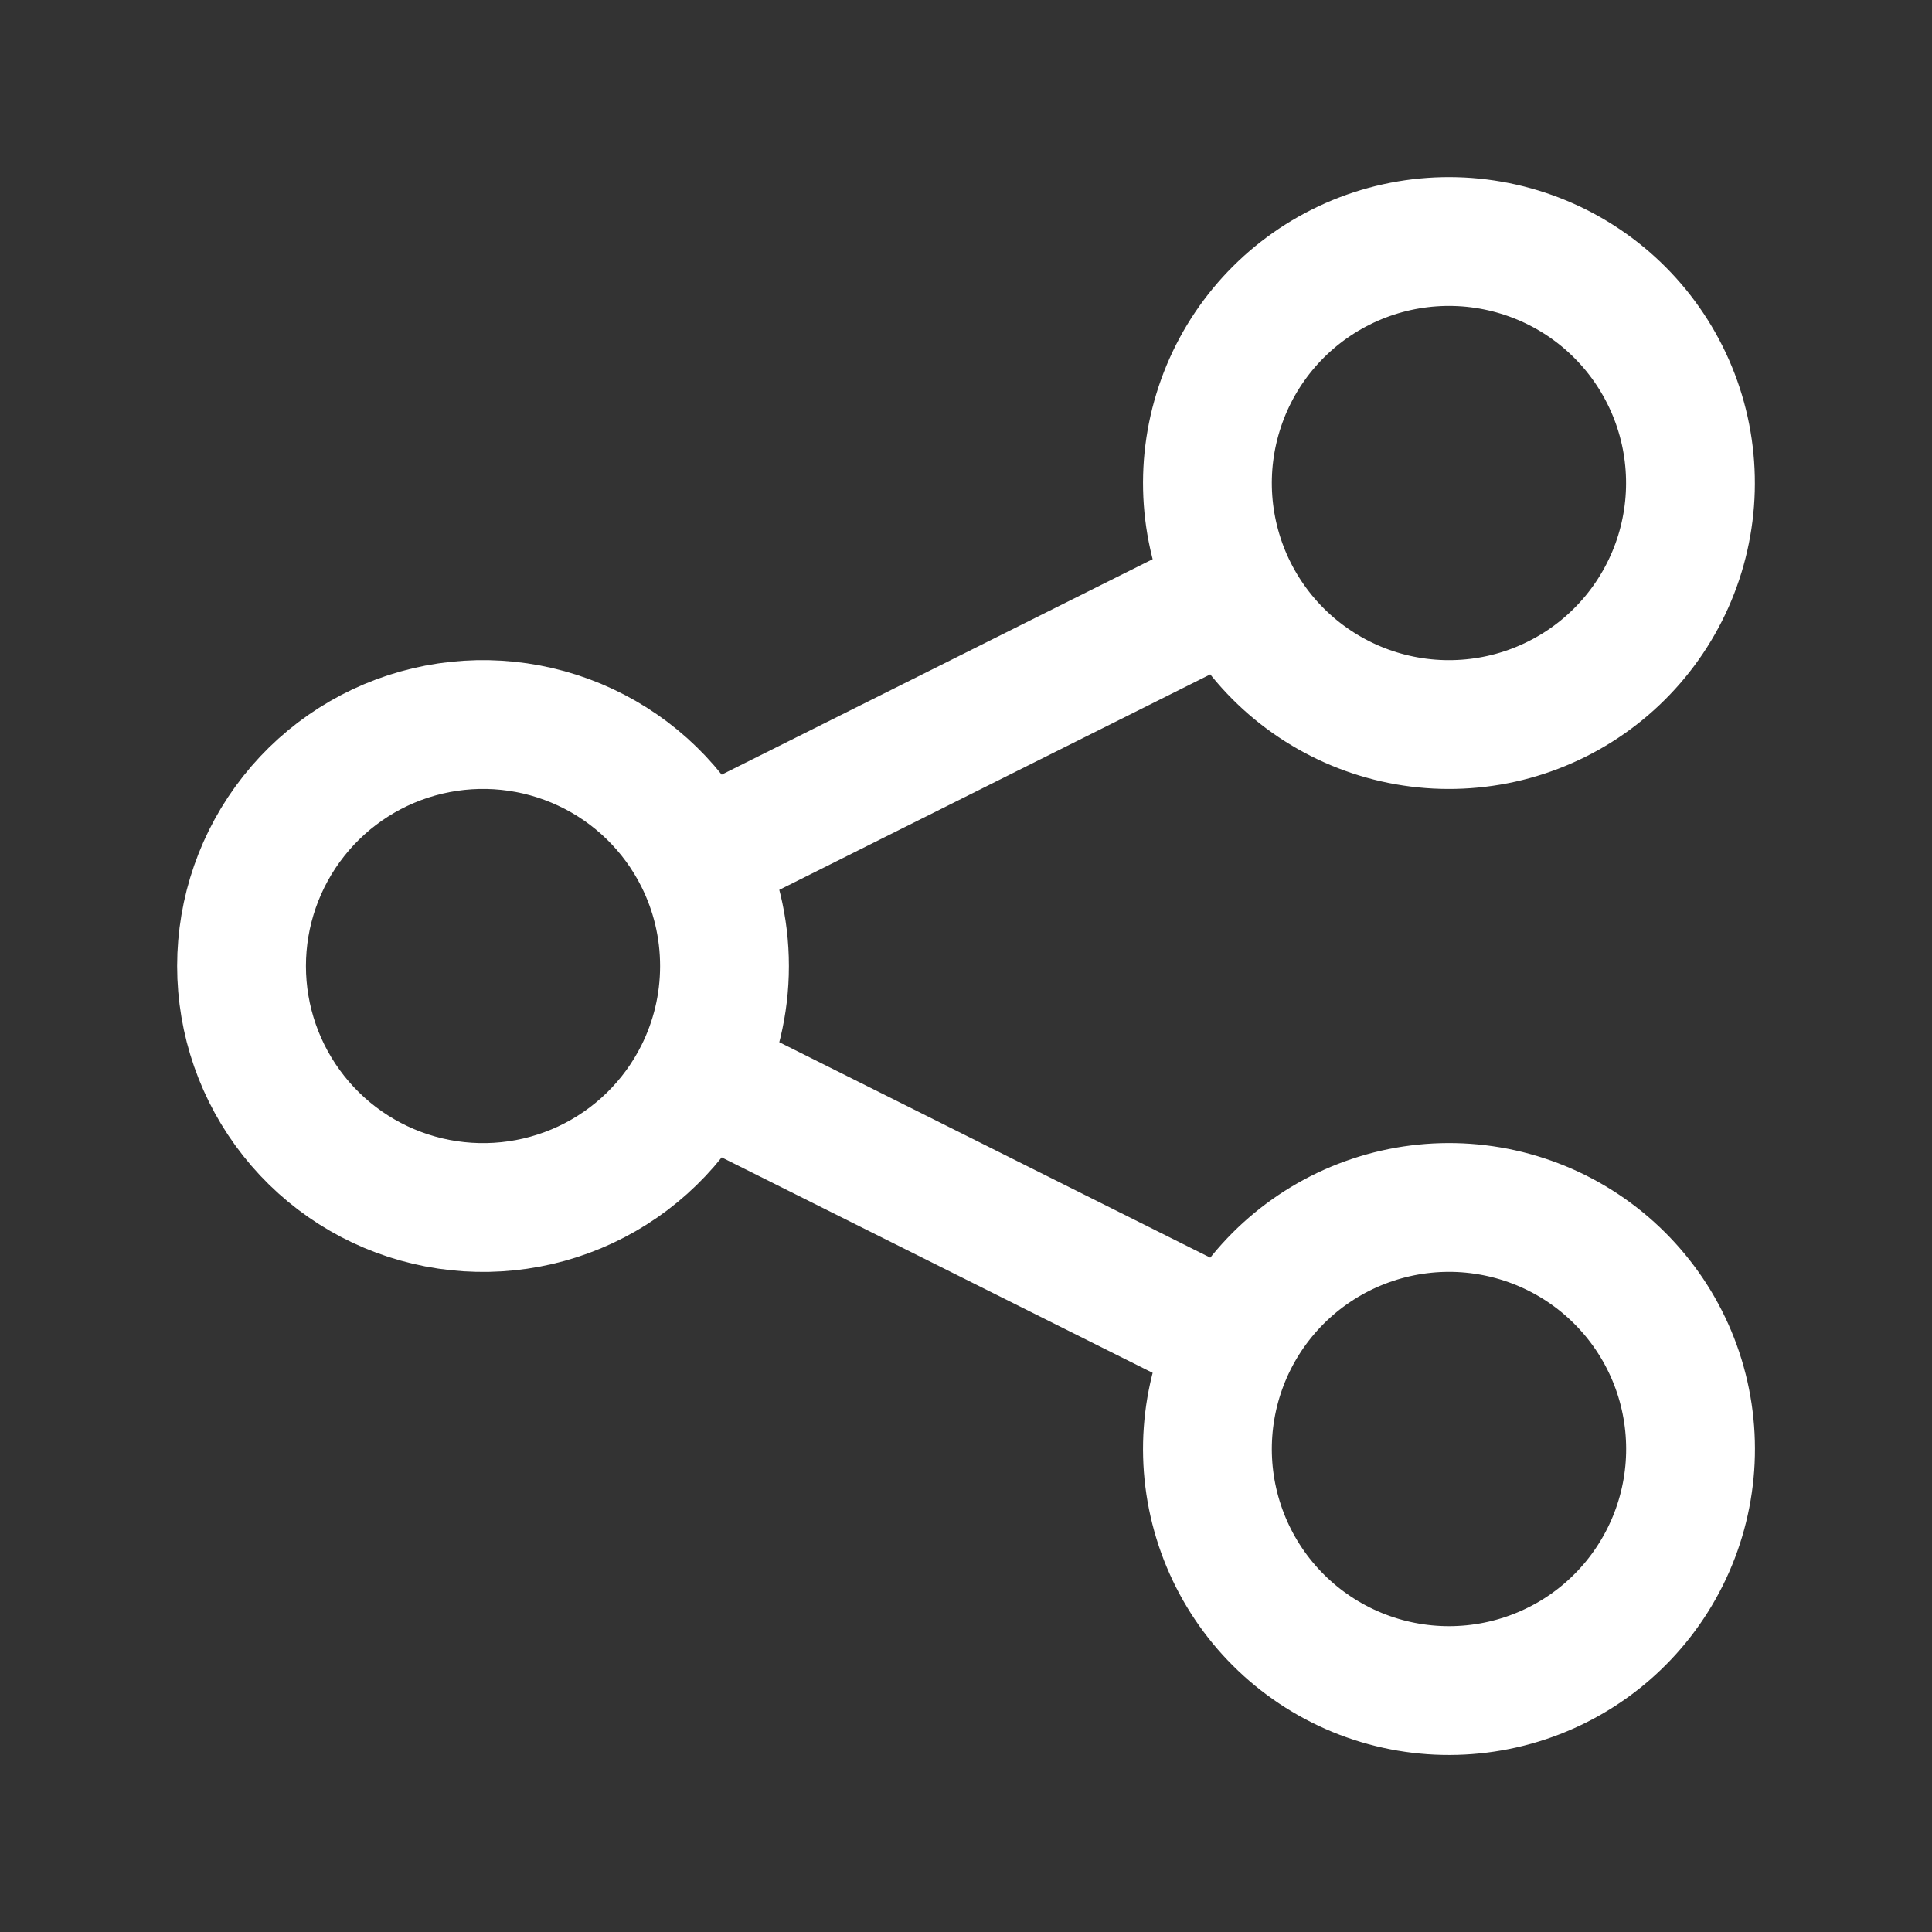 <?xml version="1.0" encoding="UTF-8"?> <svg xmlns="http://www.w3.org/2000/svg" width="45" height="45" viewBox="0 0 45 45" fill="none"><rect x="0" y="0" width="45" height="45" fill="#333333" stroke="none"/><path d="M16.282 25.017C16.661 24.259 16.875 23.404 16.875 22.501C16.875 21.597 16.661 20.742 16.282 19.984M16.282 25.017C15.716 26.15 14.783 27.059 13.635 27.596C12.487 28.133 11.192 28.266 9.959 27.975C8.726 27.684 7.627 26.985 6.841 25.991C6.054 24.998 5.626 23.768 5.626 22.501C5.626 21.234 6.054 20.004 6.841 19.01C7.627 18.016 8.726 17.317 9.959 17.026C11.192 16.735 12.487 16.869 13.635 17.406C14.783 17.942 15.716 18.851 16.282 19.984M16.282 25.017L28.717 31.234M16.282 19.984L28.717 13.767M28.717 31.234C28.05 32.569 27.94 34.114 28.412 35.53C28.884 36.946 29.899 38.116 31.233 38.783C32.568 39.45 34.113 39.56 35.529 39.088C36.945 38.617 38.115 37.602 38.782 36.267C39.45 34.932 39.559 33.387 39.088 31.971C38.616 30.556 37.601 29.386 36.266 28.718C35.605 28.388 34.886 28.191 34.149 28.138C33.412 28.086 32.672 28.179 31.971 28.413C30.555 28.885 29.385 29.9 28.717 31.234ZM28.717 13.767C29.048 14.428 29.505 15.017 30.063 15.501C30.621 15.985 31.269 16.354 31.97 16.588C32.671 16.821 33.411 16.915 34.148 16.862C34.885 16.81 35.604 16.613 36.265 16.282C36.926 15.952 37.515 15.494 37.999 14.936C38.483 14.378 38.852 13.73 39.086 13.029C39.319 12.328 39.413 11.588 39.36 10.851C39.308 10.114 39.111 9.395 38.78 8.734C38.113 7.4 36.943 6.385 35.527 5.914C34.112 5.442 32.567 5.552 31.233 6.219C29.898 6.886 28.883 8.057 28.412 9.472C27.94 10.888 28.05 12.432 28.717 13.767Z" stroke="white" stroke-width="3" stroke-linecap="round" stroke-linejoin="round"></path></svg> 